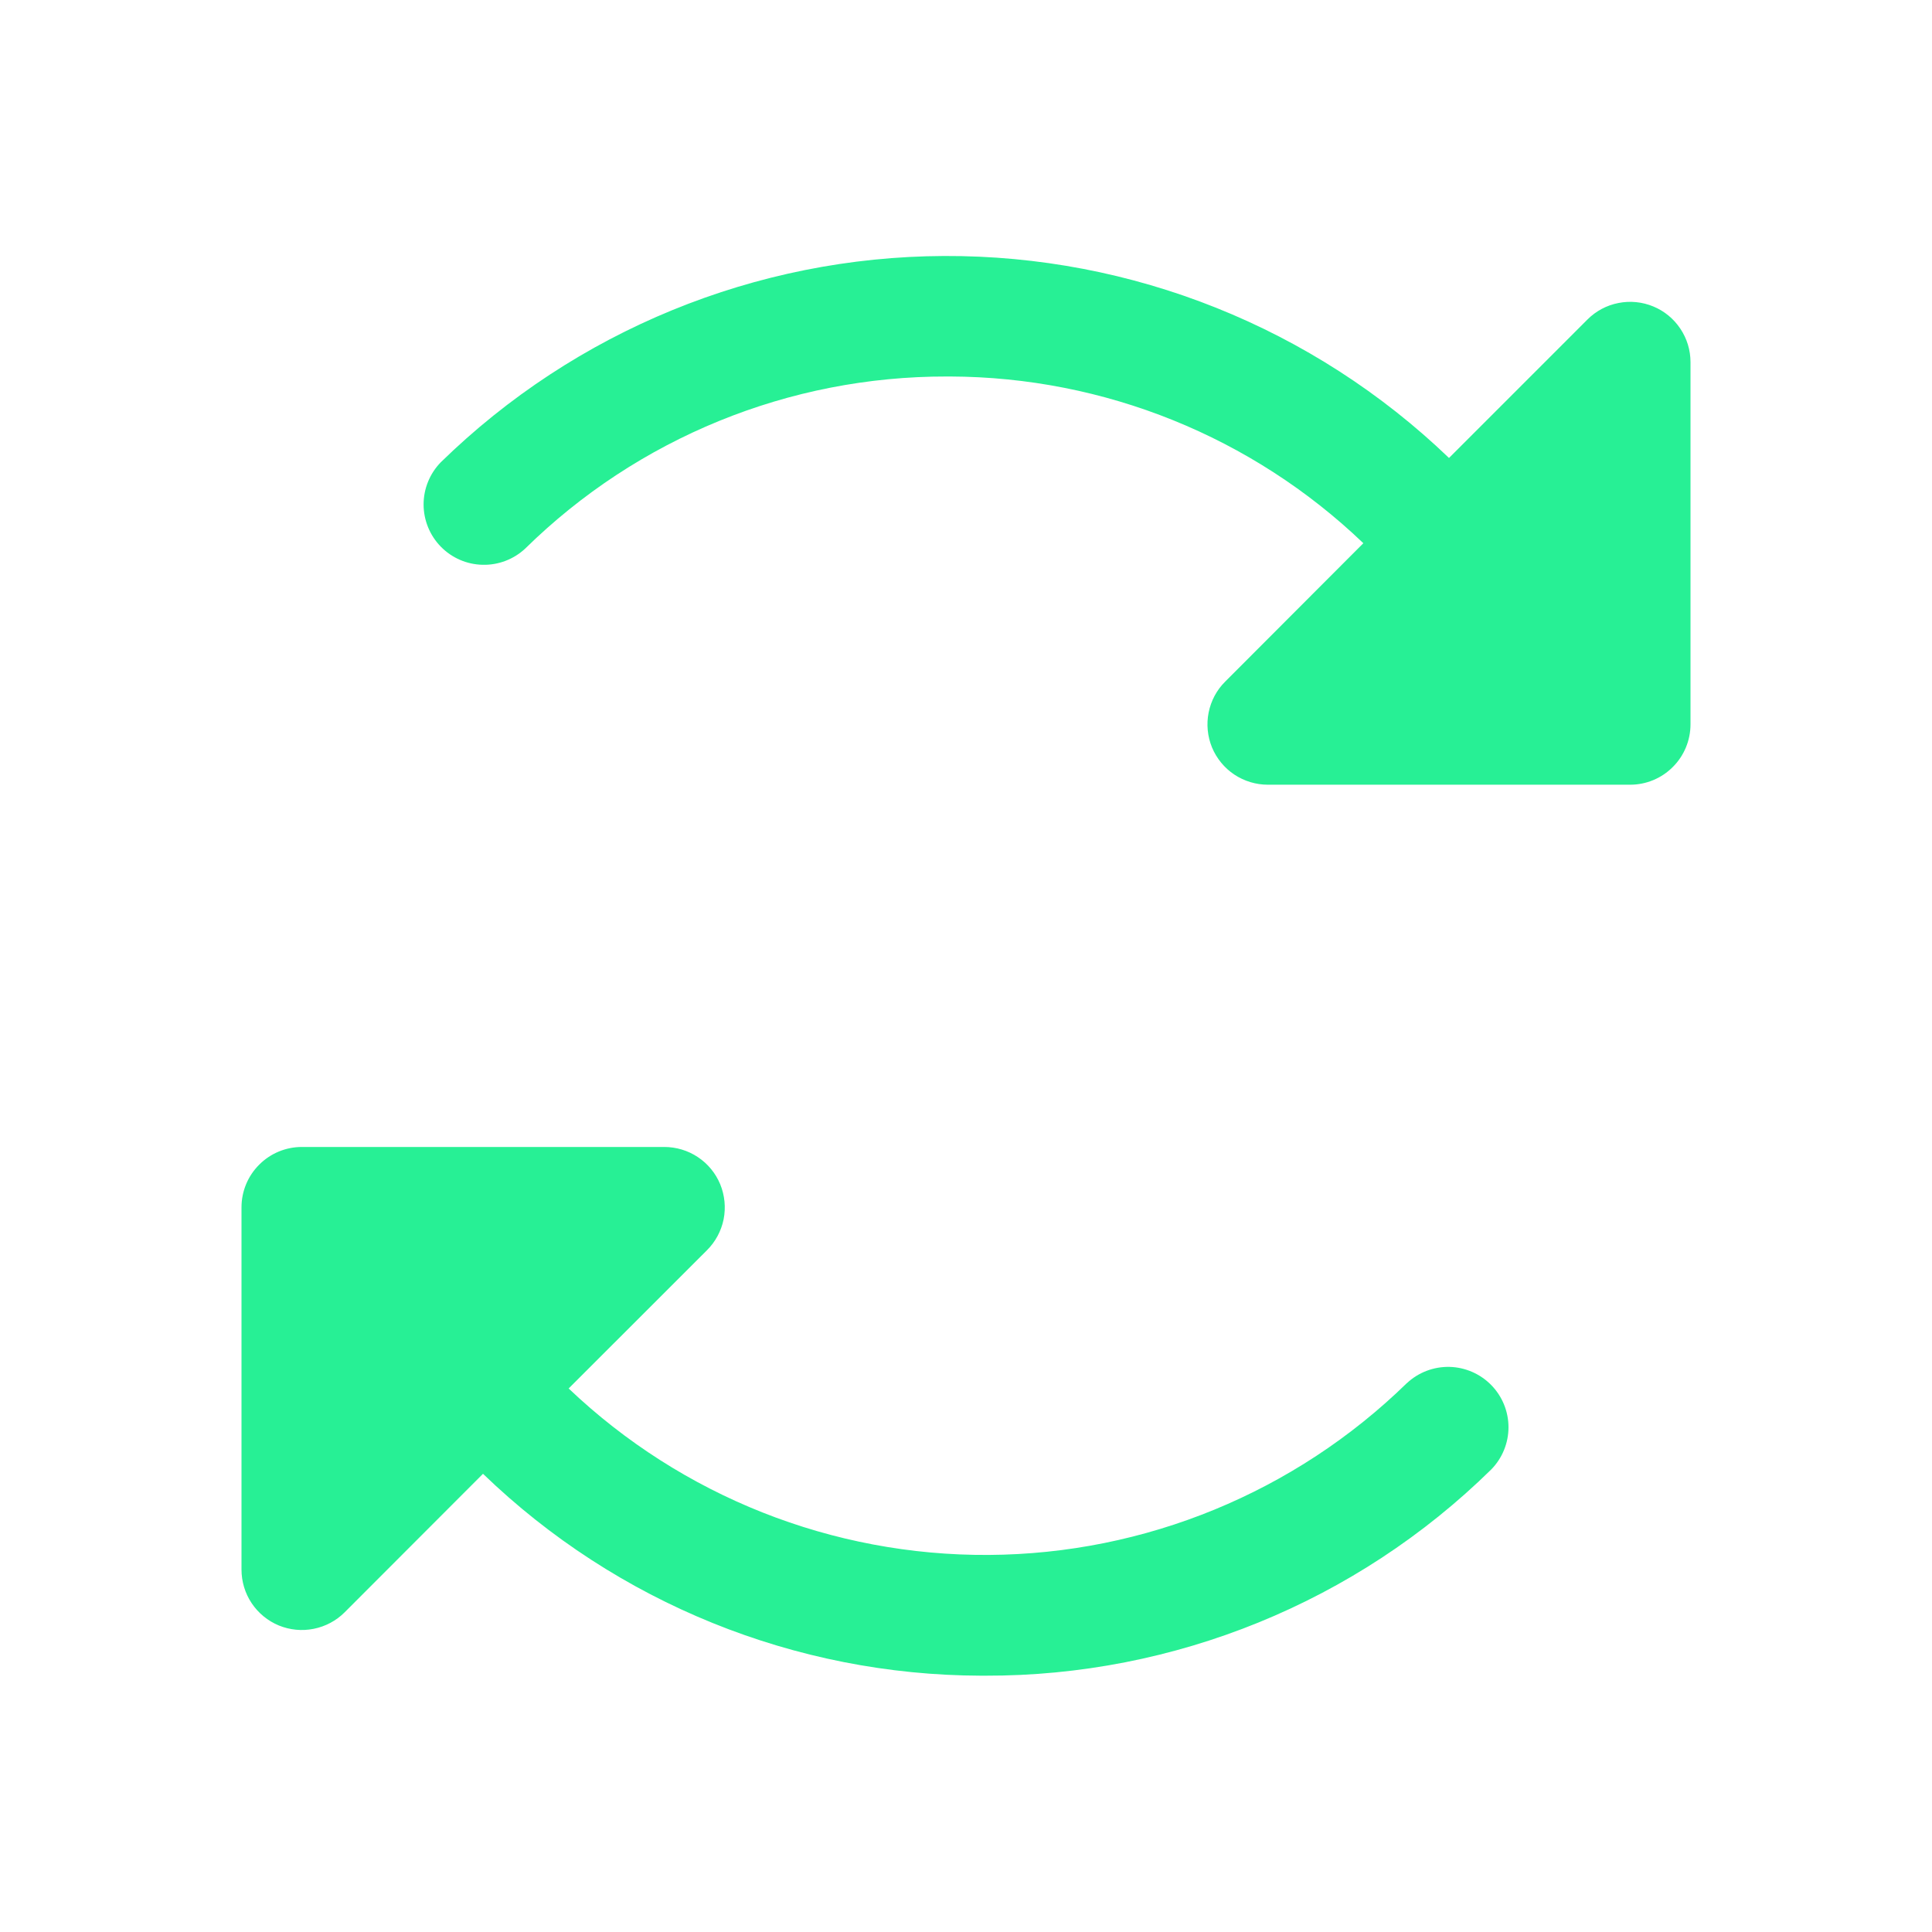 <svg width="24" height="24" viewBox="0 0 24 24" fill="none" xmlns="http://www.w3.org/2000/svg">
<path d="M21 4.498V8.998C21 9.197 20.921 9.388 20.78 9.528C20.64 9.669 20.449 9.748 20.25 9.748H15.75C15.602 9.748 15.457 9.704 15.333 9.622C15.21 9.54 15.113 9.422 15.056 9.285C15 9.148 14.985 8.997 15.014 8.852C15.043 8.706 15.114 8.572 15.219 8.468L16.936 6.748C15.555 5.425 13.718 4.684 11.806 4.677H11.764C9.804 4.673 7.922 5.441 6.524 6.815C6.381 6.948 6.191 7.021 5.995 7.016C5.799 7.012 5.613 6.931 5.476 6.791C5.339 6.651 5.262 6.462 5.262 6.266C5.262 6.071 5.339 5.882 5.476 5.742C7.148 4.109 9.39 3.19 11.727 3.18C14.065 3.17 16.314 4.07 18 5.689L19.721 3.968C19.826 3.863 19.96 3.792 20.105 3.764C20.25 3.735 20.401 3.75 20.538 3.807C20.674 3.863 20.791 3.959 20.873 4.082C20.956 4.205 21 4.35 21 4.498ZM17.476 17.182C16.087 18.538 14.225 19.304 12.283 19.316C10.341 19.328 8.471 18.587 7.064 17.248L8.781 15.532C8.887 15.427 8.959 15.293 8.989 15.147C9.018 15.001 9.003 14.849 8.947 14.712C8.89 14.574 8.793 14.456 8.669 14.374C8.545 14.291 8.399 14.248 8.25 14.248H3.75C3.551 14.248 3.36 14.327 3.22 14.468C3.079 14.608 3 14.799 3 14.998V19.498C3 19.647 3.044 19.792 3.126 19.915C3.209 20.039 3.326 20.135 3.463 20.192C3.6 20.248 3.751 20.263 3.896 20.234C4.042 20.205 4.176 20.134 4.281 20.029L6 18.308C7.661 19.911 9.879 20.81 12.188 20.816H12.237C14.588 20.822 16.848 19.902 18.525 18.254C18.662 18.114 18.739 17.926 18.739 17.73C18.739 17.534 18.662 17.346 18.525 17.206C18.388 17.066 18.202 16.985 18.006 16.98C17.81 16.976 17.62 17.048 17.477 17.182H17.476Z" fill="#27F095"/>
</svg>
